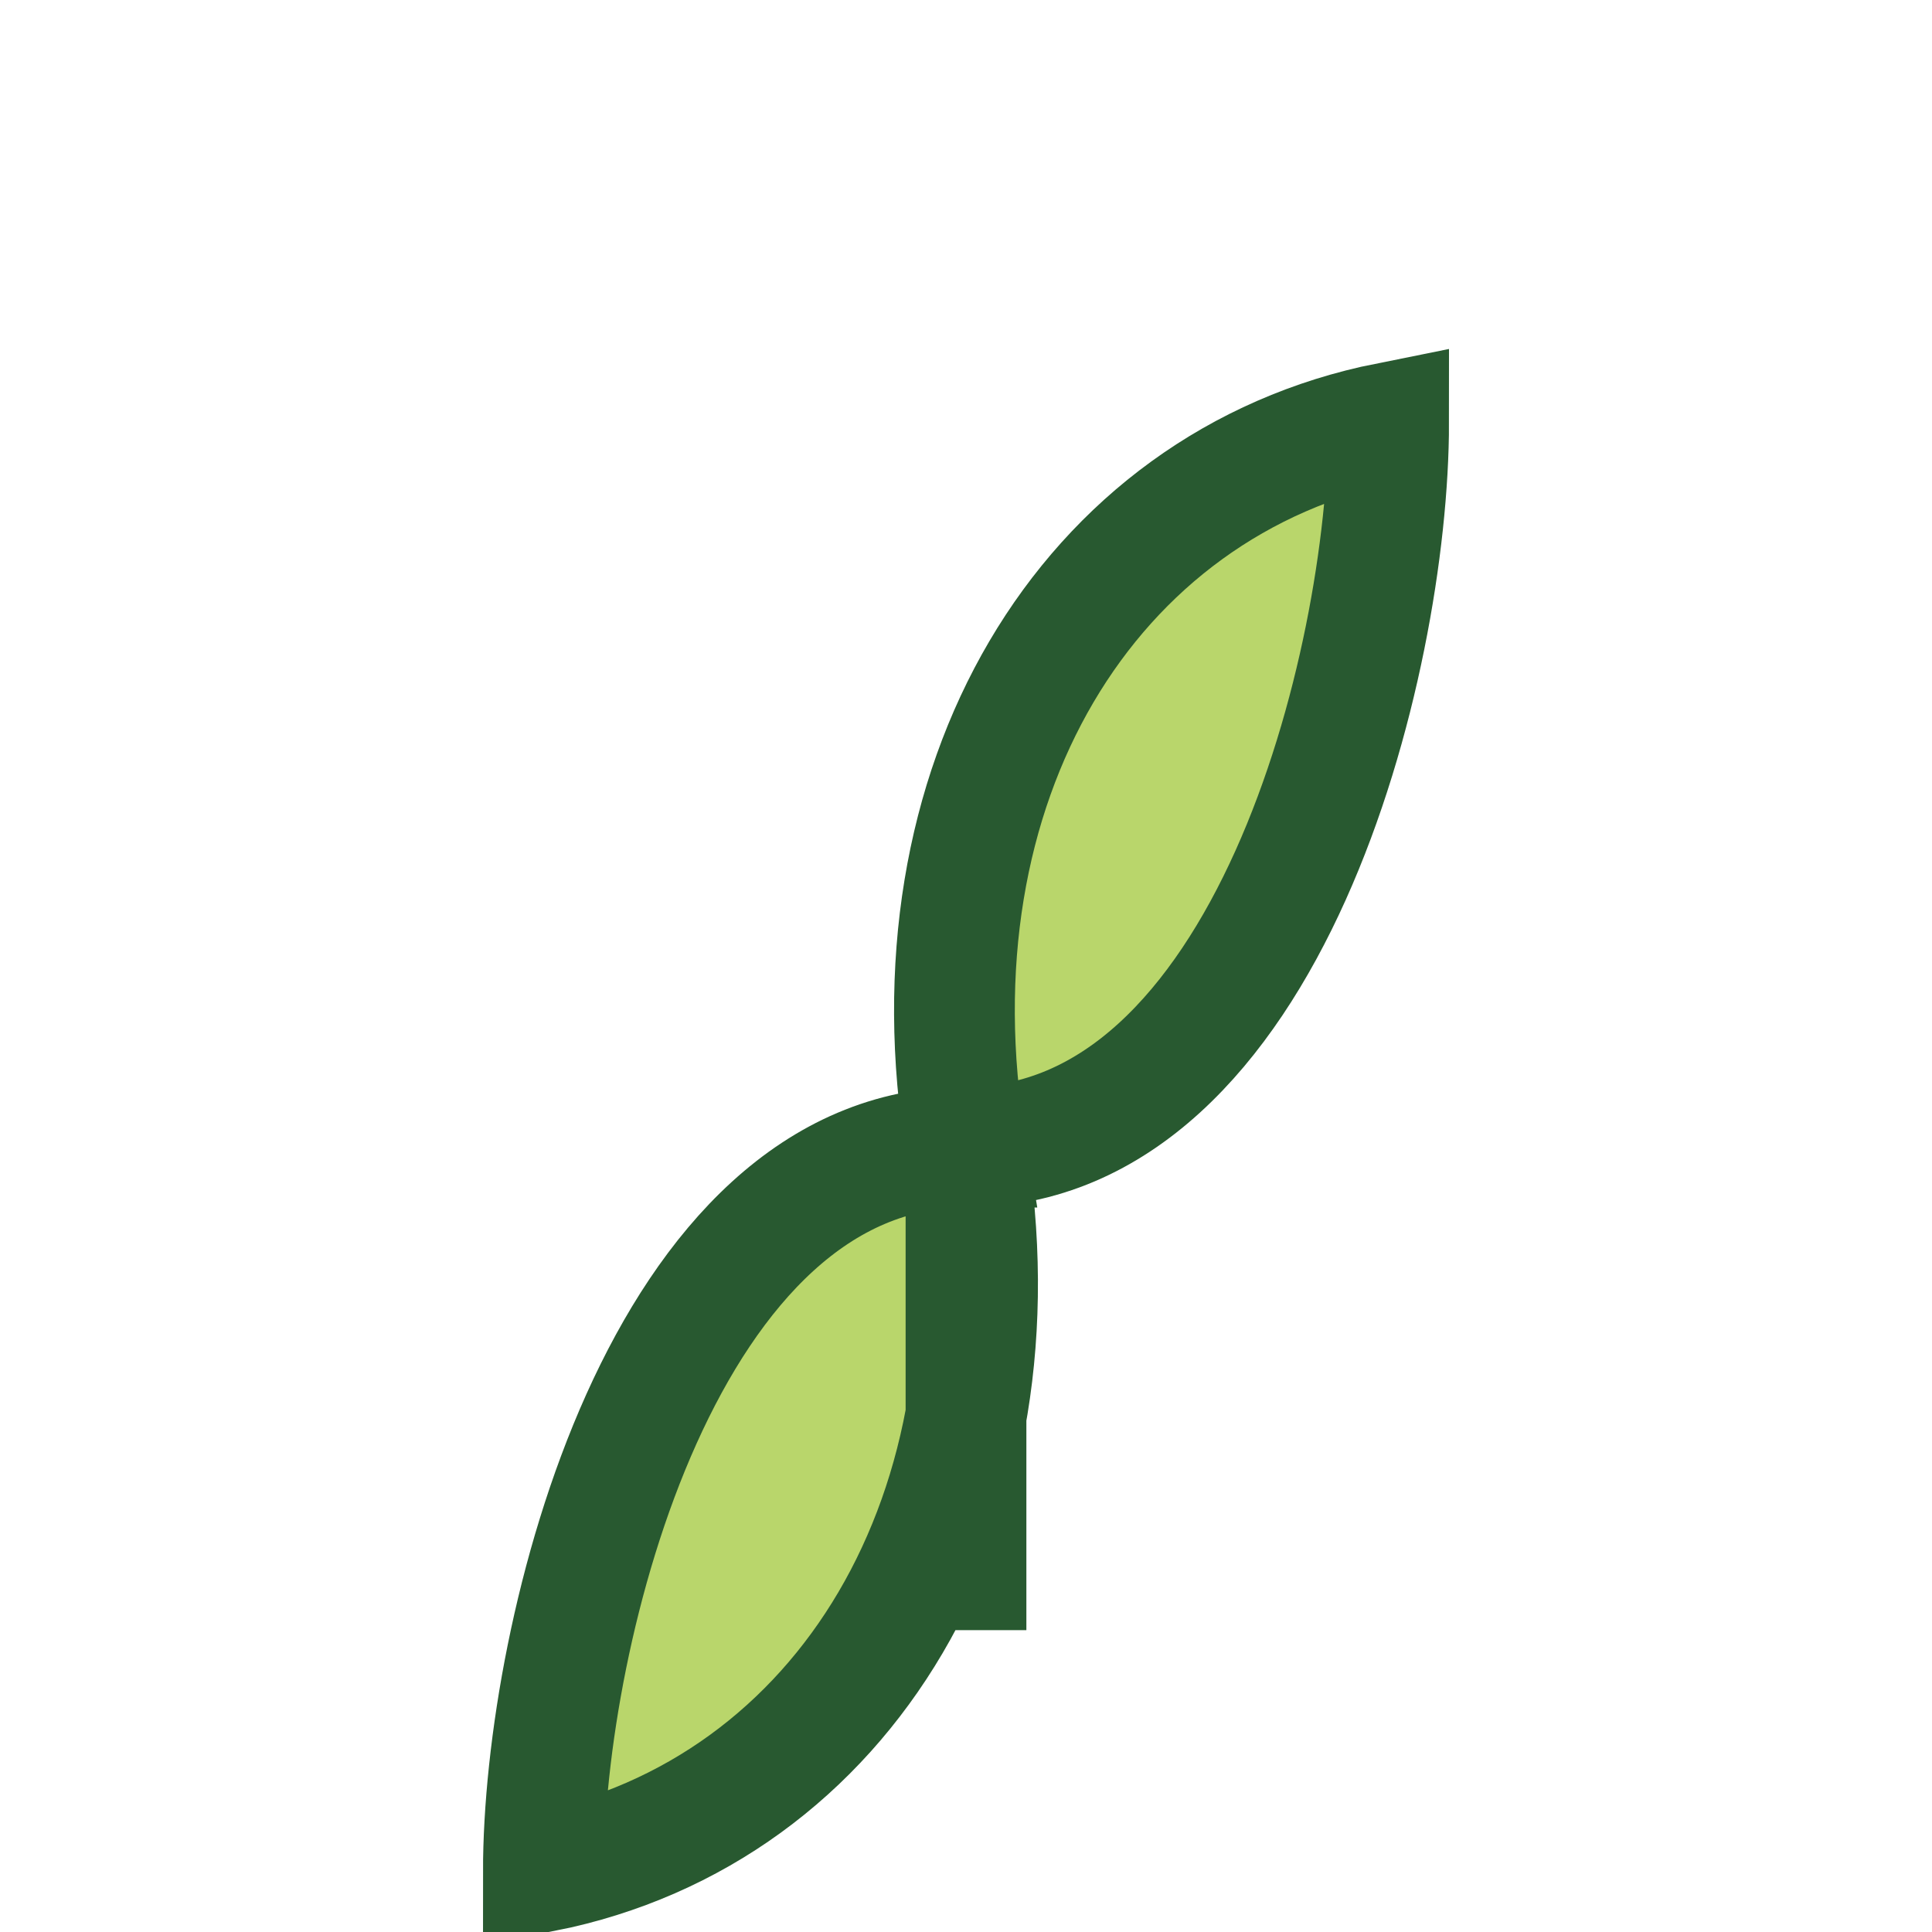 <?xml version="1.0" encoding="UTF-8"?>
<svg xmlns="http://www.w3.org/2000/svg" width="32" height="32" viewBox="0 0 32 32"><path d="M16 27v-8c5 0 7-8 7-12-5 1-8 6-7 12-5 0-7 8-7 12 5-1 8-6 7-12z" fill="#B9D66B" stroke="#285930" stroke-width="2"/></svg>